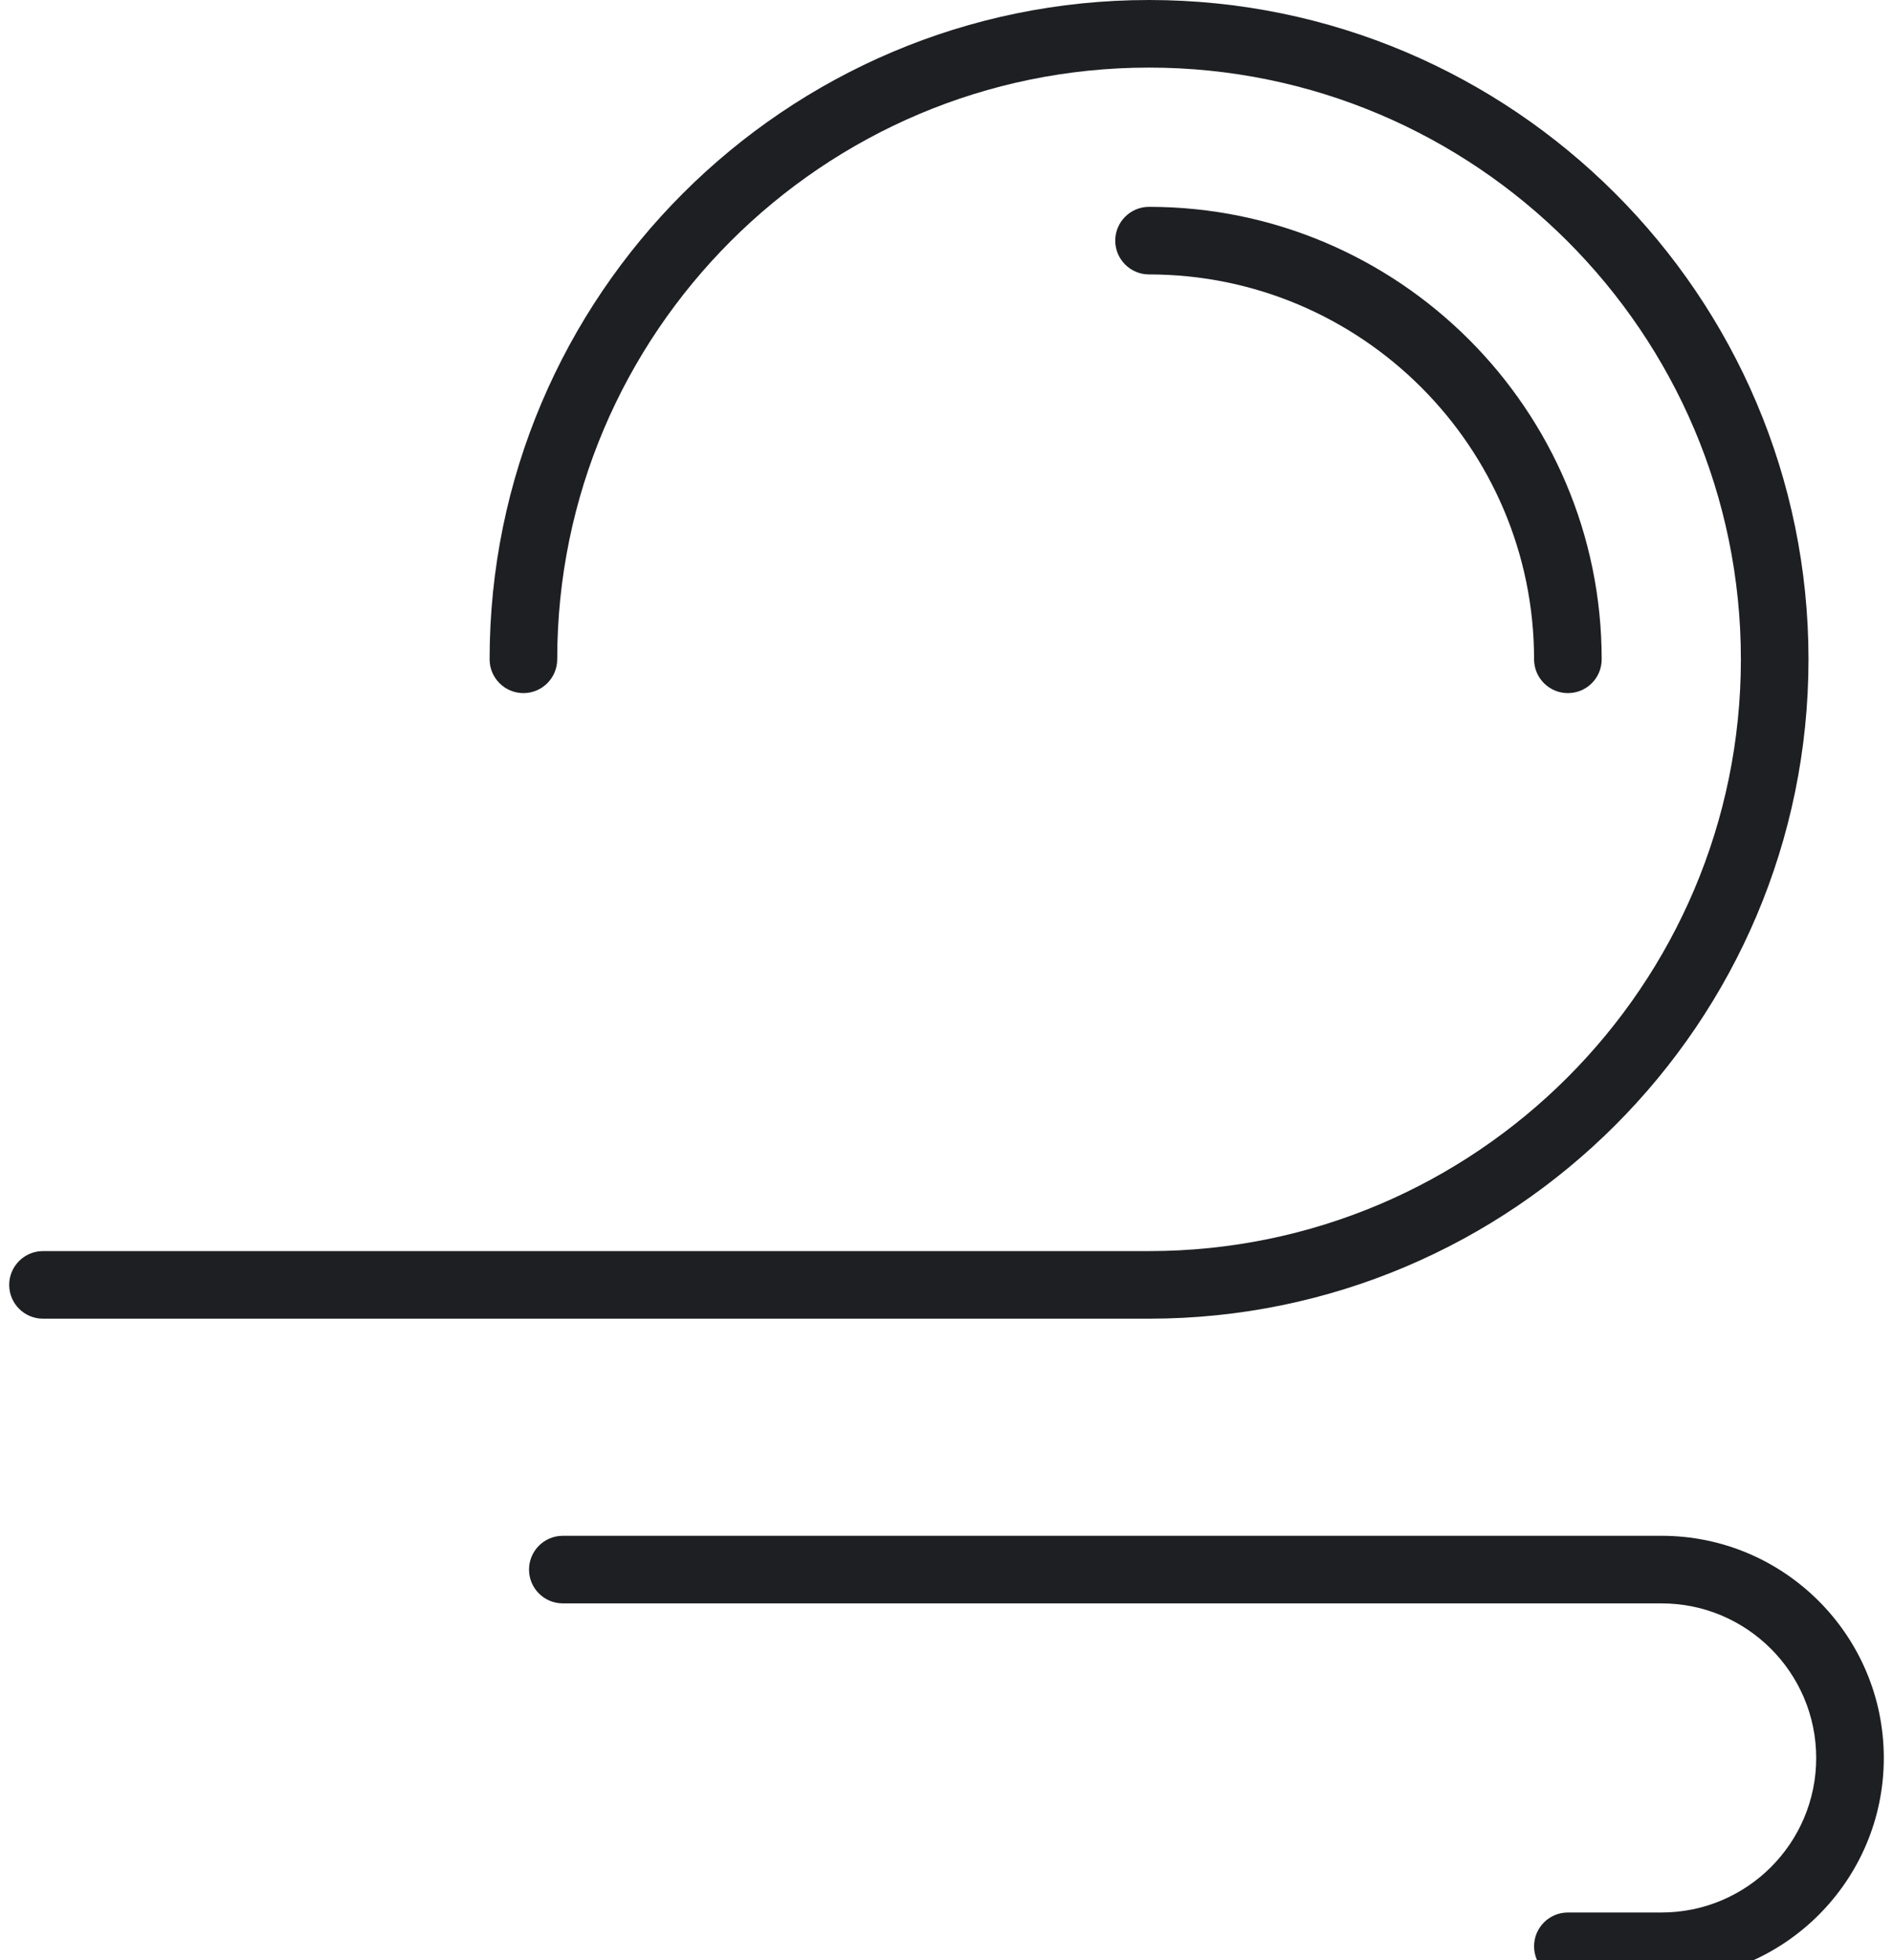 <svg width="28" height="29" viewBox="0 0 28 29" fill="none" xmlns="http://www.w3.org/2000/svg">
<path d="M16.996 19.509H0.636C0.36 19.509 0.136 19.285 0.136 19.009C0.136 18.733 0.36 18.509 0.636 18.509H16.996C21.823 18.509 25.75 14.581 25.75 9.754C25.75 4.927 21.823 1 16.996 1C12.169 1 8.242 4.927 8.242 9.754C8.242 10.03 8.018 10.254 7.742 10.254C7.466 10.254 7.242 10.03 7.242 9.754C7.242 4.376 11.618 0 16.996 0C22.374 0 26.75 4.376 26.75 9.754C26.75 15.133 22.374 19.509 16.996 19.509Z" fill="#1D1F22"/>
<path d="M23.191 10.254C22.915 10.254 22.691 10.03 22.691 9.754C22.691 6.614 20.136 4.06 16.996 4.06C16.72 4.06 16.496 3.836 16.496 3.56C16.496 3.284 16.72 3.06 16.996 3.06C20.687 3.06 23.691 6.063 23.691 9.754C23.691 10.031 23.468 10.254 23.191 10.254Z" fill="#1D1F22"/>
<path d="M24.577 29.294H23.191C22.915 29.294 22.691 29.07 22.691 28.794C22.691 28.518 22.915 28.294 23.191 28.294H24.577C25.838 28.294 26.864 27.269 26.864 26.008C26.864 24.747 25.838 23.721 24.577 23.721H8.325C8.049 23.721 7.825 23.497 7.825 23.221C7.825 22.945 8.049 22.721 8.325 22.721H24.577C26.39 22.721 27.864 24.196 27.864 26.008C27.864 27.82 26.39 29.294 24.577 29.294Z" fill="#1D1F22"/>
</svg>
